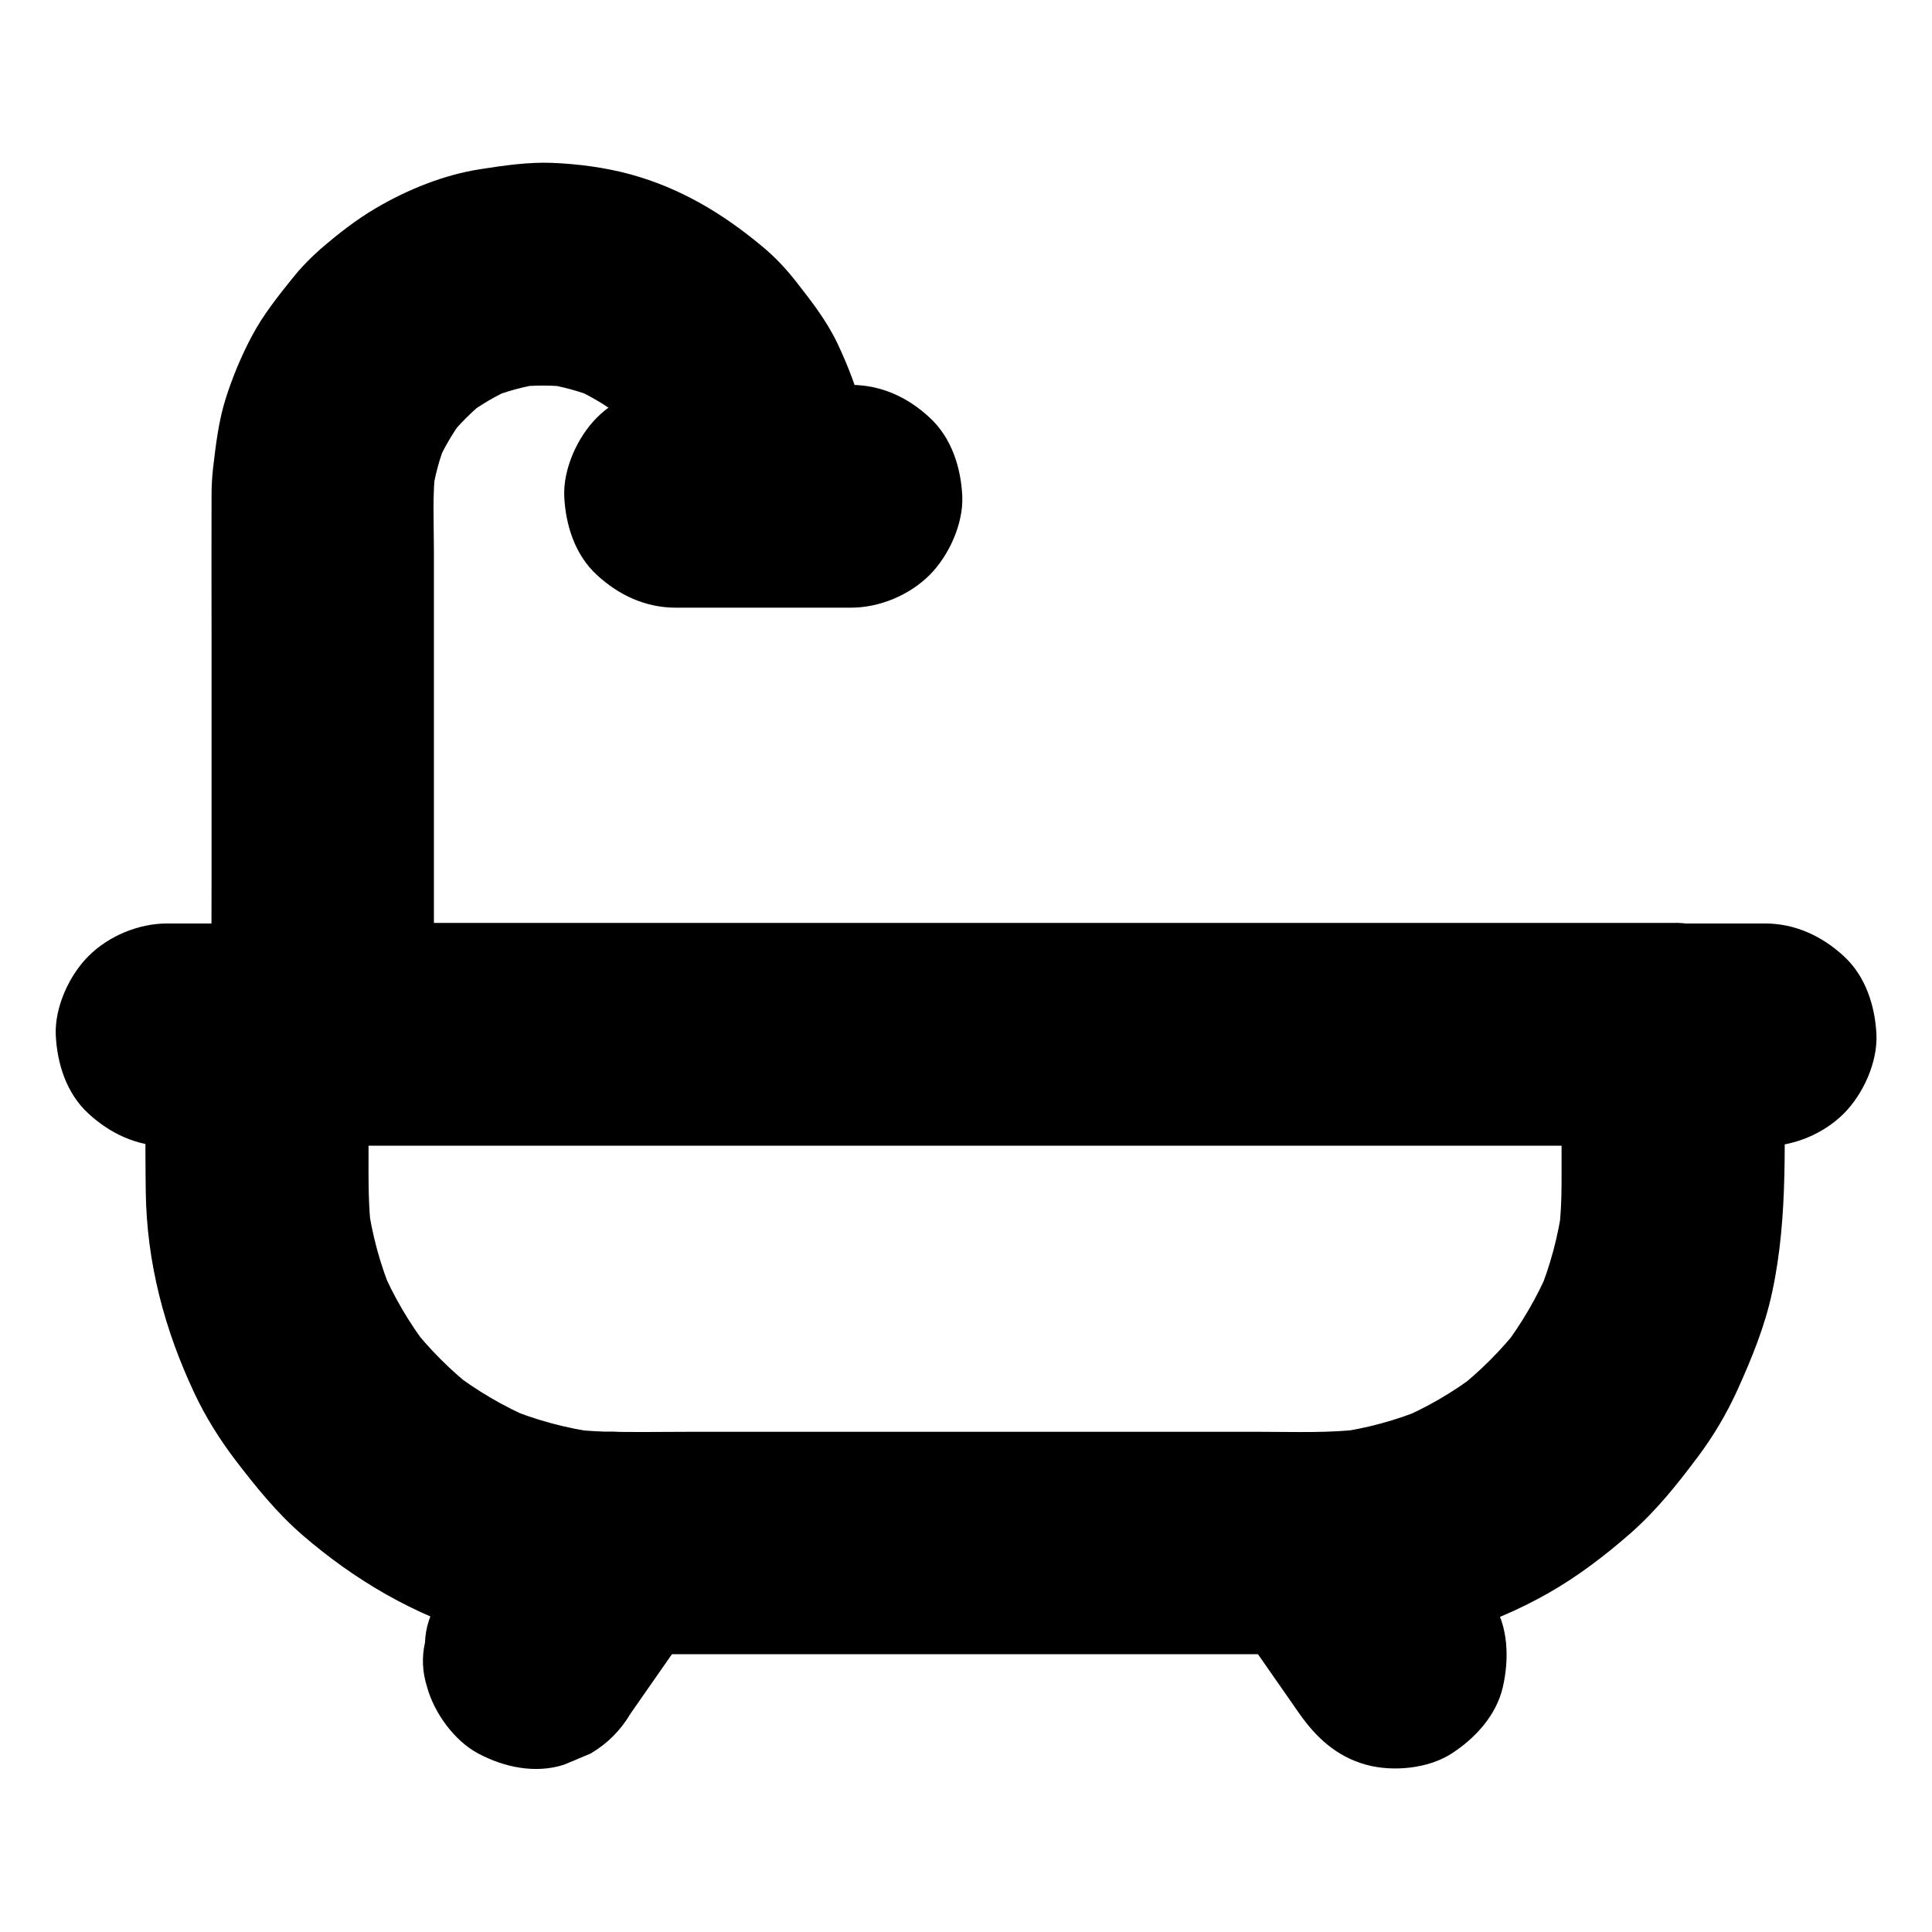 <?xml version="1.0" encoding="UTF-8"?>
<!-- Uploaded to: SVG Repo, www.svgrepo.com, Generator: SVG Repo Mixer Tools -->
<svg fill="#000000" width="800px" height="800px" version="1.1" viewBox="144 144 512 512" xmlns="http://www.w3.org/2000/svg">
 <g>
  <path d="m211.96 388.73h-23.664c-7.578 0-15.5 3.297-20.859 8.66-5.117 5.117-8.953 13.531-8.66 20.859 0.344 7.625 2.856 15.547 8.66 20.859 5.758 5.312 12.891 8.66 20.859 8.66h23.664c7.578 0 15.5-3.297 20.859-8.66 5.117-5.117 8.953-13.531 8.66-20.859-0.344-7.625-2.856-15.547-8.66-20.859-5.758-5.312-12.891-8.66-20.859-8.66z"/>
  <path d="m587.16 447.77h24.602c7.578 0 15.5-3.297 20.859-8.66 5.117-5.117 8.953-13.531 8.66-20.859-0.344-7.625-2.856-15.547-8.66-20.859-5.758-5.312-12.891-8.66-20.859-8.66h-24.602c-7.578 0-15.5 3.297-20.859 8.66-5.117 5.117-8.953 13.531-8.66 20.859 0.344 7.625 2.856 15.547 8.66 20.859 5.754 5.312 12.84 8.66 20.859 8.66z"/>
  <path d="m557.83 418.25v39.41c0 4.574-0.246 9.102-0.789 13.629 0.344-2.609 0.688-5.215 1.031-7.871-1.133 8.168-3.246 16.137-6.394 23.715 0.984-2.363 1.969-4.723 2.953-7.035-3.246 7.625-7.43 14.809-12.449 21.352 1.523-1.969 3.102-3.984 4.625-5.953-4.922 6.297-10.629 12.004-16.926 16.926 1.969-1.523 3.984-3.102 5.953-4.625-6.543 5.066-13.727 9.25-21.352 12.449 2.363-0.984 4.723-1.969 7.035-2.953-7.625 3.148-15.547 5.312-23.715 6.394 2.609-0.344 5.215-0.688 7.871-1.031-9.152 1.18-18.5 0.789-27.699 0.789h-45.902-57.316-48.363c-7.379 0-14.762 0.148-22.141-0.051-3.297-0.098-6.594-0.344-9.84-0.789 2.609 0.344 5.215 0.688 7.871 1.031-8.363-1.133-16.48-3.344-24.254-6.594 2.363 0.984 4.723 1.969 7.035 2.953-7.578-3.246-14.711-7.43-21.254-12.449 1.969 1.523 3.984 3.102 5.953 4.625-6.297-4.922-11.957-10.578-16.875-16.875 1.523 1.969 3.102 3.984 4.625 5.953-5.019-6.543-9.199-13.629-12.449-21.254 0.984 2.363 1.969 4.723 2.953 7.035-3.246-7.773-5.461-15.891-6.594-24.254 0.344 2.609 0.688 5.215 1.031 7.871-0.887-6.988-0.789-13.973-0.789-21.008v-25.141-6.394c-9.84 9.84-19.68 19.68-29.52 29.52h10.086 27.258 40.297 49.152 54.121 54.367 50.727 43.051 30.801c4.871 0 9.742 0.051 14.613 0h0.641c7.578 0 15.5-3.297 20.859-8.66 5.117-5.117 8.953-13.531 8.66-20.859-0.344-7.625-2.856-15.547-8.66-20.859-5.758-5.312-12.891-8.66-20.859-8.66h-10.086-27.258-40.297-49.152-54.121-54.367-50.727-43.051-30.801c-4.871 0-9.742-0.051-14.613 0h-0.641c-15.941 0-29.52 13.531-29.52 29.52 0 13.875-0.195 27.797 0 41.672 0.246 18.895 4.969 36.652 12.988 53.629 2.902 6.148 6.543 11.957 10.676 17.418 5.512 7.184 11.02 14.07 17.91 20.023 13.973 12.055 29.57 21.105 47.281 26.469 8.906 2.707 18.301 4.035 27.551 4.773 2.754 0.195 5.512 0.297 8.266 0.297h29.371 55.891 58.5 38.082c4.133 0 8.266 0 12.398-0.344 18.648-1.625 36.309-6.496 52.691-15.793 7.824-4.43 15.105-9.988 21.844-15.891 6.887-6.051 12.547-13.137 18.008-20.469 4.035-5.41 7.477-11.219 10.281-17.367 3.836-8.461 7.379-17.074 9.297-26.176 4.379-20.367 3.148-41.426 3.148-62.141v-6.102c0-7.578-3.297-15.5-8.66-20.859-5.117-5.117-13.531-8.953-20.859-8.66-7.625 0.344-15.547 2.856-20.859 8.66-5.254 5.902-8.602 12.984-8.602 21.004z"/>
  <path d="m258.99 418.45v-50.383-78.129c0-7.379-0.441-15.008 0.492-22.387-0.344 2.609-0.688 5.215-1.031 7.871 0.688-5.066 2.016-9.988 3.938-14.711-0.984 2.363-1.969 4.723-2.953 7.035 2.016-4.82 4.676-9.297 7.824-13.43-1.523 1.969-3.102 3.984-4.625 5.953 3.051-3.887 6.594-7.379 10.48-10.48-1.969 1.523-3.984 3.102-5.953 4.625 3.984-3.051 8.266-5.559 12.84-7.578-2.363 0.984-4.723 1.969-7.035 2.953 4.922-2.066 10.035-3.445 15.301-4.184-2.609 0.344-5.215 0.688-7.871 1.031 5.164-0.641 10.332-0.59 15.5 0.051-2.609-0.344-5.215-0.688-7.871-1.031 4.922 0.738 9.645 2.016 14.219 3.887-2.363-0.984-4.723-1.969-7.035-2.953 4.723 2.016 9.102 4.574 13.137 7.676-1.969-1.523-3.984-3.102-5.953-4.625 3.984 3.148 7.578 6.691 10.727 10.727-1.523-1.969-3.102-3.984-4.625-5.953 2.953 3.887 5.363 8.07 7.332 12.496-0.984-2.363-1.969-4.723-2.953-7.035 2.016 4.82 3.445 9.84 4.184 15.008-0.344-2.609-0.688-5.215-1.031-7.871 0.344 2.656 0.543 5.312 0.543 8.02 0.051 7.625 3.246 15.5 8.66 20.859 5.117 5.117 13.531 8.953 20.859 8.66 7.625-0.344 15.547-2.856 20.859-8.66 5.266-5.758 8.707-12.891 8.66-20.859-0.098-14.219-3.641-27.305-9.691-40.051-2.856-6.004-6.887-11.168-10.973-16.383-2.656-3.394-5.609-6.543-8.953-9.297-10.43-8.707-21.648-15.449-34.883-19.09-6.691-1.82-13.777-2.754-20.715-3.051-6.394-0.246-12.793 0.688-19.09 1.672-9.645 1.477-19.336 5.41-27.699 10.332-5.215 3.051-10.086 6.887-14.66 10.824-2.754 2.41-5.312 5.066-7.578 7.922-3.789 4.723-7.625 9.543-10.48 14.906-2.856 5.312-5.215 10.973-7.035 16.68-1.918 6.004-2.656 12.348-3.394 18.598-0.246 2.312-0.395 4.625-0.395 6.938-0.051 12.203 0 24.402 0 36.652v65.484c0 13.531-0.098 27.012 0 40.539v0.641c0 7.578 3.297 15.5 8.66 20.859 5.117 5.117 13.531 8.953 20.859 8.66 7.625-0.344 15.547-2.856 20.859-8.66 5.203-5.652 8.551-12.738 8.551-20.758z"/>
  <path d="m323.05 305.04h40.59 5.856c7.578 0 15.5-3.297 20.859-8.66 5.117-5.117 8.953-13.531 8.66-20.859-0.344-7.625-2.856-15.547-8.66-20.859-5.758-5.367-12.84-8.66-20.859-8.66h-40.59-5.856c-7.578 0-15.5 3.297-20.859 8.66-5.117 5.117-8.953 13.531-8.66 20.859 0.344 7.625 2.856 15.547 8.66 20.859 5.754 5.312 12.84 8.66 20.859 8.66z"/>
  <path d="m311.09 598.13c7.035-10.086 14.023-20.121 21.059-30.207 2.164-3.394 3.344-7.035 3.492-10.973 0.887-3.938 0.688-7.871-0.543-11.758-1.871-6.84-7.184-14.27-13.578-17.664-6.84-3.641-15.152-5.41-22.73-2.953-2.363 0.984-4.723 1.969-7.035 2.953-4.43 2.609-7.969 6.148-10.578 10.578-7.035 10.086-14.023 20.121-21.059 30.207-2.164 3.394-3.344 7.035-3.492 10.973-0.887 3.938-0.688 7.871 0.543 11.758 1.871 6.84 7.184 14.27 13.578 17.664 6.84 3.641 15.152 5.41 22.73 2.953 2.363-0.984 4.723-1.969 7.035-2.953 4.43-2.609 7.969-6.152 10.578-10.578z"/>
  <path d="m539.33 568.31c-7.035-10.086-14.023-20.121-21.059-30.207-4.477-6.394-9.891-11.414-17.664-13.578-7.086-1.969-16.48-1.082-22.73 2.953-6.297 4.082-11.855 10.137-13.578 17.664-1.672 7.379-1.523 16.285 2.953 22.73 7.035 10.086 14.023 20.121 21.059 30.207 4.477 6.394 9.891 11.414 17.664 13.578 7.086 1.969 16.48 1.082 22.73-2.953 6.297-4.082 11.855-10.137 13.578-17.664 1.672-7.332 1.527-16.238-2.953-22.73z"/>
 </g>
</svg>